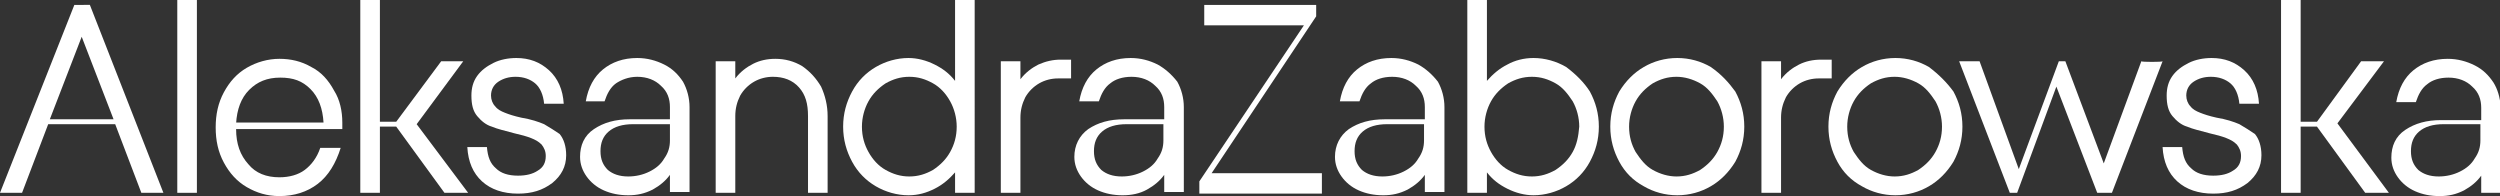 <svg xmlns="http://www.w3.org/2000/svg" xmlns:xlink="http://www.w3.org/1999/xlink" id="Warstwa_1" x="0px" y="0px" viewBox="0 0 306 24" style="enable-background:new 0 0 306 24;" xml:space="preserve"><rect x="0" y="0" width="306" height="24" fill="#333333" stroke="none"/><style type="text/css">	.st0{fill:#FFFFFF;}</style><g>	<path class="st0" d="M10,4.5l3.9,10.1H6.1L10,4.5z M9.1,0.6L0,23.6h2.7l3.2-8.4h8.2l3.2,8.4H20l-9-23H9.1L9.1,0.6z"></path>	<path class="st0" d="M24.1-0.1h-2.4v23.7h2.4V-0.1z"></path>	<g>		<path class="st0" d="M38.1,8.2c-1.2-0.7-2.5-1-3.9-1s-2.8,0.4-4,1.1s-2.1,1.7-2.8,3c-0.7,1.3-1,2.7-1,4.3s0.3,3,1,4.3    s1.6,2.3,2.8,3c1.2,0.7,2.5,1.1,4,1.1c1.8,0,3.4-0.5,4.7-1.5s2.2-2.5,2.8-4.4h-2.5c-0.4,1.2-1.1,2.1-1.9,2.7    c-0.8,0.6-1.9,0.9-3.1,0.9c-1.6,0-2.9-0.5-3.8-1.6c-1-1.1-1.5-2.5-1.5-4.3h13c0-0.2,0-0.4,0-0.8c0-1.4-0.3-2.8-1-3.9    C40.2,9.8,39.3,8.8,38.1,8.2 M28.9,15.1c0.1-1.7,0.6-3.1,1.6-4.1s2.2-1.5,3.8-1.5S37,9.9,38,10.9s1.5,2.4,1.6,4.1H28.9L28.9,15.1z    "></path>		<path class="st0" d="M56.7,7.5H54l-5.5,7.4h-2v-15h-2.4v23.7h2.4v-8.1h2l5.9,8.1h2.9L51,15.2L56.7,7.5z"></path>		<path class="st0" d="M66.6,15.2c-0.7-0.3-1.6-0.6-2.8-0.8c-0.9-0.2-1.5-0.4-2-0.6c-0.5-0.2-0.9-0.4-1.2-0.8    c-0.3-0.3-0.5-0.8-0.5-1.3c0-0.7,0.3-1.3,0.9-1.7c0.6-0.4,1.3-0.6,2.1-0.6c1,0,1.8,0.3,2.4,0.8s1,1.4,1.1,2.5H69    c-0.1-1.7-0.7-3.1-1.8-4.1c-1.1-1-2.4-1.5-4-1.5c-1,0-2,0.2-2.8,0.6s-1.5,0.9-2,1.6s-0.7,1.5-0.7,2.4c0,1.1,0.2,1.9,0.7,2.5    s1.1,1.1,1.8,1.3c0.7,0.3,1.6,0.5,2.7,0.8c0.9,0.2,1.6,0.4,2.1,0.6s0.9,0.4,1.3,0.8c0.3,0.4,0.5,0.8,0.5,1.4c0,0.8-0.3,1.4-1,1.8    c-0.6,0.4-1.4,0.6-2.4,0.6c-1.2,0-2.1-0.3-2.7-0.9c-0.7-0.6-1-1.4-1.1-2.6h-2.4c0.1,1.8,0.7,3.2,1.8,4.2s2.6,1.5,4.4,1.5    c1.7,0,3-0.4,4.2-1.3c1.1-0.9,1.7-2,1.7-3.4c0-1.1-0.3-2-0.8-2.6C67.9,16,67.3,15.6,66.6,15.2"></path>		<path class="st0" d="M81.3,7.9c-1-0.5-2.1-0.8-3.3-0.8c-1.7,0-3.1,0.5-4.2,1.4s-1.8,2.2-2.1,3.9H74c0.3-0.9,0.7-1.7,1.4-2.2    C76,9.8,76.9,9.4,78,9.4c1.2,0,2.2,0.4,2.9,1.1c0.8,0.7,1.1,1.6,1.1,2.6v1.5h-4.9c-1.8,0-3.2,0.4-4.4,1.2c-1.2,0.8-1.7,2-1.7,3.4    c0,0.9,0.3,1.7,0.8,2.4c0.5,0.7,1.2,1.3,2.1,1.7c0.9,0.4,1.9,0.6,3,0.6s2-0.2,3-0.7c0.9-0.5,1.6-1.1,2.1-1.8v2.1h2.4V13.1    c0-1.1-0.3-2.2-0.8-3.1C83,9.1,82.3,8.4,81.3,7.9 M82,17.2c0,0.8-0.2,1.5-0.7,2.2c-0.4,0.7-1,1.2-1.8,1.6s-1.7,0.6-2.6,0.6    c-1.1,0-1.9-0.3-2.5-0.8c-0.6-0.6-0.9-1.3-0.9-2.3s0.3-1.8,1-2.4c0.7-0.6,1.7-0.9,3-0.9H82V17.2L82,17.2z"></path>		<path class="st0" d="M98.2,8.1c-1-0.6-2.1-0.9-3.3-0.9c-1,0-1.9,0.2-2.7,0.6c-0.8,0.4-1.6,1-2.2,1.8V7.5h-2.4v16.1H90v-9.4    c0-0.9,0.2-1.7,0.6-2.5c0.4-0.7,1-1.3,1.7-1.7s1.5-0.6,2.3-0.6c1.3,0,2.4,0.4,3.2,1.3c0.8,0.9,1.1,2,1.1,3.5v9.4h2.4v-9.4    c0-1.3-0.3-2.5-0.8-3.6C99.9,9.6,99.2,8.8,98.2,8.1"></path>		<path class="st0" d="M116.9,9.9c-0.7-0.9-1.5-1.5-2.5-2s-2.1-0.8-3.2-0.8c-1.4,0-2.8,0.4-4,1.1s-2.2,1.7-2.9,3    c-0.7,1.3-1.1,2.7-1.1,4.3s0.4,3,1.1,4.3c0.7,1.3,1.7,2.3,2.9,3c1.2,0.7,2.6,1.1,4,1.1c1.2,0,2.2-0.3,3.2-0.8s1.8-1.2,2.5-2v2.5    h2.4V-0.1h-2.4V9.9z M116.3,18.6c-0.5,0.9-1.2,1.6-2.1,2.2c-0.9,0.5-1.8,0.8-2.9,0.8s-2-0.3-2.9-0.8s-1.6-1.3-2.1-2.2    c-0.5-0.9-0.8-1.9-0.8-3.1c0-1.1,0.3-2.2,0.8-3.1c0.5-0.9,1.2-1.6,2.1-2.2c0.9-0.5,1.8-0.8,2.9-0.8s2,0.3,2.9,0.8s1.6,1.3,2.1,2.2    s0.8,2,0.8,3.1C117.1,16.7,116.8,17.7,116.3,18.6z"></path>		<path class="st0" d="M127.1,7.9c-0.8,0.4-1.6,1-2.2,1.8V7.5h-2.4v16.1h2.4v-9.2c0-0.9,0.2-1.7,0.6-2.5c0.4-0.7,1-1.3,1.7-1.7    s1.5-0.6,2.3-0.6h1.6V7.3h-1.3C128.9,7.3,128,7.5,127.1,7.9"></path>		<path class="st0" d="M141.7,7.9c-1-0.5-2.1-0.8-3.3-0.8c-1.7,0-3.1,0.5-4.2,1.4c-1.1,0.9-1.8,2.2-2.1,3.9h2.4    c0.3-0.9,0.7-1.7,1.4-2.2c0.6-0.5,1.5-0.8,2.6-0.8c1.2,0,2.2,0.4,2.9,1.1c0.8,0.7,1.1,1.6,1.1,2.6v1.5h-4.9    c-1.8,0-3.2,0.4-4.4,1.2c-1.1,0.8-1.7,2-1.7,3.4c0,0.9,0.3,1.7,0.8,2.4c0.5,0.7,1.2,1.3,2.1,1.7c0.9,0.4,1.9,0.6,3,0.6    s2.1-0.2,3-0.7s1.6-1.1,2.1-1.8v2.1h2.4V13.1c0-1.1-0.3-2.2-0.8-3.1C143.4,9.1,142.6,8.4,141.7,7.9 M142.4,17.2    c0,0.8-0.2,1.5-0.7,2.2c-0.4,0.7-1,1.2-1.8,1.6s-1.7,0.6-2.6,0.6c-1.1,0-1.9-0.3-2.5-0.8c-0.6-0.6-0.9-1.3-0.9-2.3s0.3-1.8,1-2.4    c0.7-0.6,1.7-0.9,3-0.9h4.5V17.2L142.4,17.2z"></path>		<path class="st0" d="M161.1,2V0.6h-13.7v2.5h12.2l-12.8,19.1v1.5h15v-2.5h-13.5L161.1,2z"></path>		<path class="st0" d="M173.6,7.9c-1-0.5-2.1-0.8-3.3-0.8c-1.7,0-3.1,0.5-4.2,1.4c-1.1,0.9-1.8,2.2-2.1,3.9h2.4    c0.3-0.9,0.7-1.7,1.4-2.2c0.6-0.5,1.5-0.8,2.6-0.8c1.2,0,2.2,0.4,2.9,1.1c0.8,0.7,1.1,1.6,1.1,2.6v1.5h-4.9    c-1.8,0-3.2,0.4-4.4,1.2c-1.1,0.8-1.7,2-1.7,3.4c0,0.9,0.3,1.7,0.8,2.4c0.5,0.7,1.2,1.3,2.1,1.7c0.9,0.4,1.9,0.6,3,0.6    s2-0.2,3-0.7c0.9-0.5,1.6-1.1,2.1-1.8v2.1h2.4V13.1c0-1.1-0.3-2.2-0.8-3.1C175.3,9.1,174.5,8.4,173.6,7.9 M174.3,17.2    c0,0.8-0.2,1.5-0.7,2.2c-0.4,0.7-1,1.2-1.8,1.6s-1.7,0.6-2.6,0.6c-1.1,0-1.9-0.3-2.5-0.8c-0.6-0.6-0.9-1.3-0.9-2.3s0.3-1.8,1-2.4    c0.7-0.6,1.7-0.9,3-0.9h4.5V17.2L174.3,17.2z"></path>		<path class="st0" d="M191.7,8.2c-1.2-0.7-2.6-1.1-4-1.1c-1.2,0-2.3,0.3-3.2,0.8c-1,0.5-1.8,1.2-2.5,2v-10h-2.4v23.7h2.4v-2.5    c0.7,0.9,1.5,1.5,2.5,2s2.1,0.8,3.2,0.8c1.4,0,2.8-0.4,4-1.1s2.2-1.7,2.9-3s1.1-2.7,1.1-4.3c0-1.6-0.4-3-1.1-4.3    C193.9,10.1,192.9,9.1,191.7,8.2 M192.5,18.6c-0.5,0.9-1.2,1.6-2.1,2.2c-0.9,0.5-1.8,0.8-2.9,0.8s-2-0.3-2.9-0.8s-1.6-1.3-2.1-2.2    c-0.5-0.9-0.8-1.9-0.8-3.1c0-1.1,0.3-2.2,0.8-3.1c0.5-0.9,1.2-1.6,2.1-2.2c0.9-0.5,1.8-0.8,2.9-0.8s2,0.3,2.9,0.8s1.5,1.3,2.1,2.2    c0.5,0.9,0.8,2,0.8,3.1C193.2,16.7,193,17.7,192.5,18.6z"></path>		<path class="st0" d="M209.4,8.2c-1.2-0.7-2.6-1.1-4.1-1.1s-2.9,0.4-4.1,1.1c-1.2,0.7-2.2,1.7-3,3c-0.7,1.3-1.1,2.7-1.1,4.3    s0.4,3,1.1,4.3c0.7,1.3,1.7,2.3,3,3c1.2,0.7,2.6,1.1,4.1,1.1s2.9-0.4,4.1-1.1c1.2-0.7,2.2-1.7,3-3c0.7-1.3,1.1-2.7,1.1-4.3    c0-1.6-0.4-3-1.1-4.3C211.6,10.1,210.7,9.1,209.4,8.2z M210.2,18.6c-0.5,0.9-1.2,1.6-2.1,2.2c-0.9,0.5-1.8,0.8-2.9,0.8    c-1,0-2-0.3-2.9-0.8s-1.5-1.3-2.1-2.2c-0.5-0.9-0.8-1.9-0.8-3.1c0-1.1,0.3-2.2,0.8-3.1c0.5-0.9,1.2-1.6,2.1-2.2    c0.9-0.5,1.8-0.8,2.9-0.8c1,0,2,0.3,2.9,0.8s1.5,1.3,2.1,2.2c0.5,0.9,0.8,2,0.8,3.1C211,16.7,210.7,17.7,210.2,18.6z"></path>		<path class="st0" d="M224.2,7.3h-1.3c-1,0-1.9,0.2-2.7,0.6c-0.8,0.4-1.6,1-2.2,1.8V7.5h-2.4v16.1h2.4v-9.2c0-0.9,0.2-1.7,0.6-2.5    c0.4-0.7,1-1.3,1.7-1.7s1.5-0.6,2.3-0.6h1.6L224.2,7.3L224.2,7.3z"></path>		<path class="st0" d="M236.1,8.2c-1.2-0.7-2.6-1.1-4.1-1.1s-2.9,0.4-4.1,1.1c-1.2,0.7-2.2,1.7-3,3c-0.7,1.3-1.1,2.7-1.1,4.3    s0.4,3,1.1,4.3s1.7,2.3,3,3c1.2,0.7,2.6,1.1,4.1,1.1s2.9-0.4,4.1-1.1c1.2-0.7,2.2-1.7,3-3c0.7-1.3,1.1-2.7,1.1-4.3    c0-1.6-0.4-3-1.1-4.3C238.3,10.1,237.3,9.1,236.1,8.2z M236.9,18.6c-0.5,0.9-1.2,1.6-2.1,2.2c-0.9,0.5-1.8,0.8-2.9,0.8    c-1,0-2-0.3-2.9-0.8s-1.5-1.3-2.1-2.2c-0.5-0.9-0.8-1.9-0.8-3.1c0-1.1,0.3-2.2,0.8-3.1c0.5-0.9,1.2-1.6,2.1-2.2    c0.9-0.5,1.8-0.8,2.9-0.8c1,0,2,0.3,2.9,0.8s1.5,1.3,2.1,2.2c0.5,0.9,0.8,2,0.8,3.1C237.7,16.7,237.4,17.7,236.9,18.6z"></path>		<path class="st0" d="M262.1,7.5L257.5,20l-4.7-12.5H252l-4.9,13.2l-4.8-13.2h-2.5l6.2,16.1h0.9l4.8-13l5,13h1.8l6.2-16.1    C264.7,7.6,262.1,7.6,262.1,7.5z"></path>		<path class="st0" d="M274.1,15.2c-0.7-0.3-1.6-0.6-2.8-0.8c-0.9-0.2-1.5-0.4-2-0.6c-0.5-0.2-0.9-0.4-1.2-0.8    c-0.3-0.3-0.5-0.8-0.5-1.3c0-0.7,0.3-1.3,0.9-1.7s1.3-0.6,2.1-0.6c1,0,1.8,0.3,2.4,0.8s1,1.4,1.1,2.5h2.4    c-0.1-1.7-0.7-3.1-1.8-4.1c-1.1-1-2.4-1.5-4-1.5c-1,0-2,0.2-2.8,0.6s-1.5,0.9-2,1.6s-0.7,1.5-0.7,2.4c0,1.1,0.2,1.9,0.7,2.5    s1.1,1.1,1.8,1.3c0.7,0.3,1.6,0.5,2.7,0.8c0.9,0.2,1.6,0.4,2.1,0.6s0.9,0.4,1.3,0.8c0.3,0.4,0.5,0.8,0.5,1.4c0,0.8-0.3,1.4-1,1.8    c-0.6,0.4-1.4,0.6-2.4,0.6c-1.2,0-2.1-0.3-2.7-0.9c-0.7-0.6-1-1.4-1.1-2.6h-2.4c0.1,1.8,0.7,3.2,1.8,4.2c1.1,1,2.6,1.5,4.4,1.5    c1.7,0,3-0.4,4.2-1.3c1.1-0.9,1.7-2,1.7-3.4c0-1.1-0.3-2-0.8-2.6C275.4,16,274.8,15.6,274.1,15.2"></path>		<path class="st0" d="M291.8,7.5H289l-5.4,7.4h-2v-15h-2.4v23.7h2.4v-8.1h2l5.9,8.1h2.9l-6.3-8.5L291.8,7.5z"></path>		<path class="st0" d="M305.2,10.1c-0.6-0.9-1.3-1.6-2.3-2.1s-2.1-0.8-3.3-0.8c-1.7,0-3.1,0.5-4.2,1.4s-1.8,2.2-2.1,3.9h2.4    c0.3-0.9,0.7-1.7,1.4-2.2c0.6-0.5,1.5-0.8,2.6-0.8c1.2,0,2.2,0.4,2.9,1.1c0.8,0.7,1.1,1.6,1.1,2.6v1.5h-4.9    c-1.8,0-3.2,0.4-4.4,1.2c-1.2,0.8-1.7,2-1.7,3.4c0,0.9,0.3,1.7,0.8,2.4c0.5,0.7,1.2,1.3,2.1,1.7c0.9,0.4,1.9,0.6,3,0.6    s2-0.2,3-0.7c0.9-0.5,1.6-1.1,2.1-1.8v2.1h2.4V13.1C306,11.9,305.7,10.9,305.2,10.1 M303.6,17.2c0,0.8-0.2,1.5-0.7,2.2    c-0.4,0.7-1,1.2-1.8,1.6s-1.7,0.6-2.6,0.6c-1.1,0-1.9-0.3-2.5-0.8c-0.6-0.6-0.9-1.3-0.9-2.3s0.3-1.8,1-2.4c0.7-0.6,1.7-0.9,3-0.9    h4.5V17.2L303.6,17.2z"></path>	</g></g></svg>